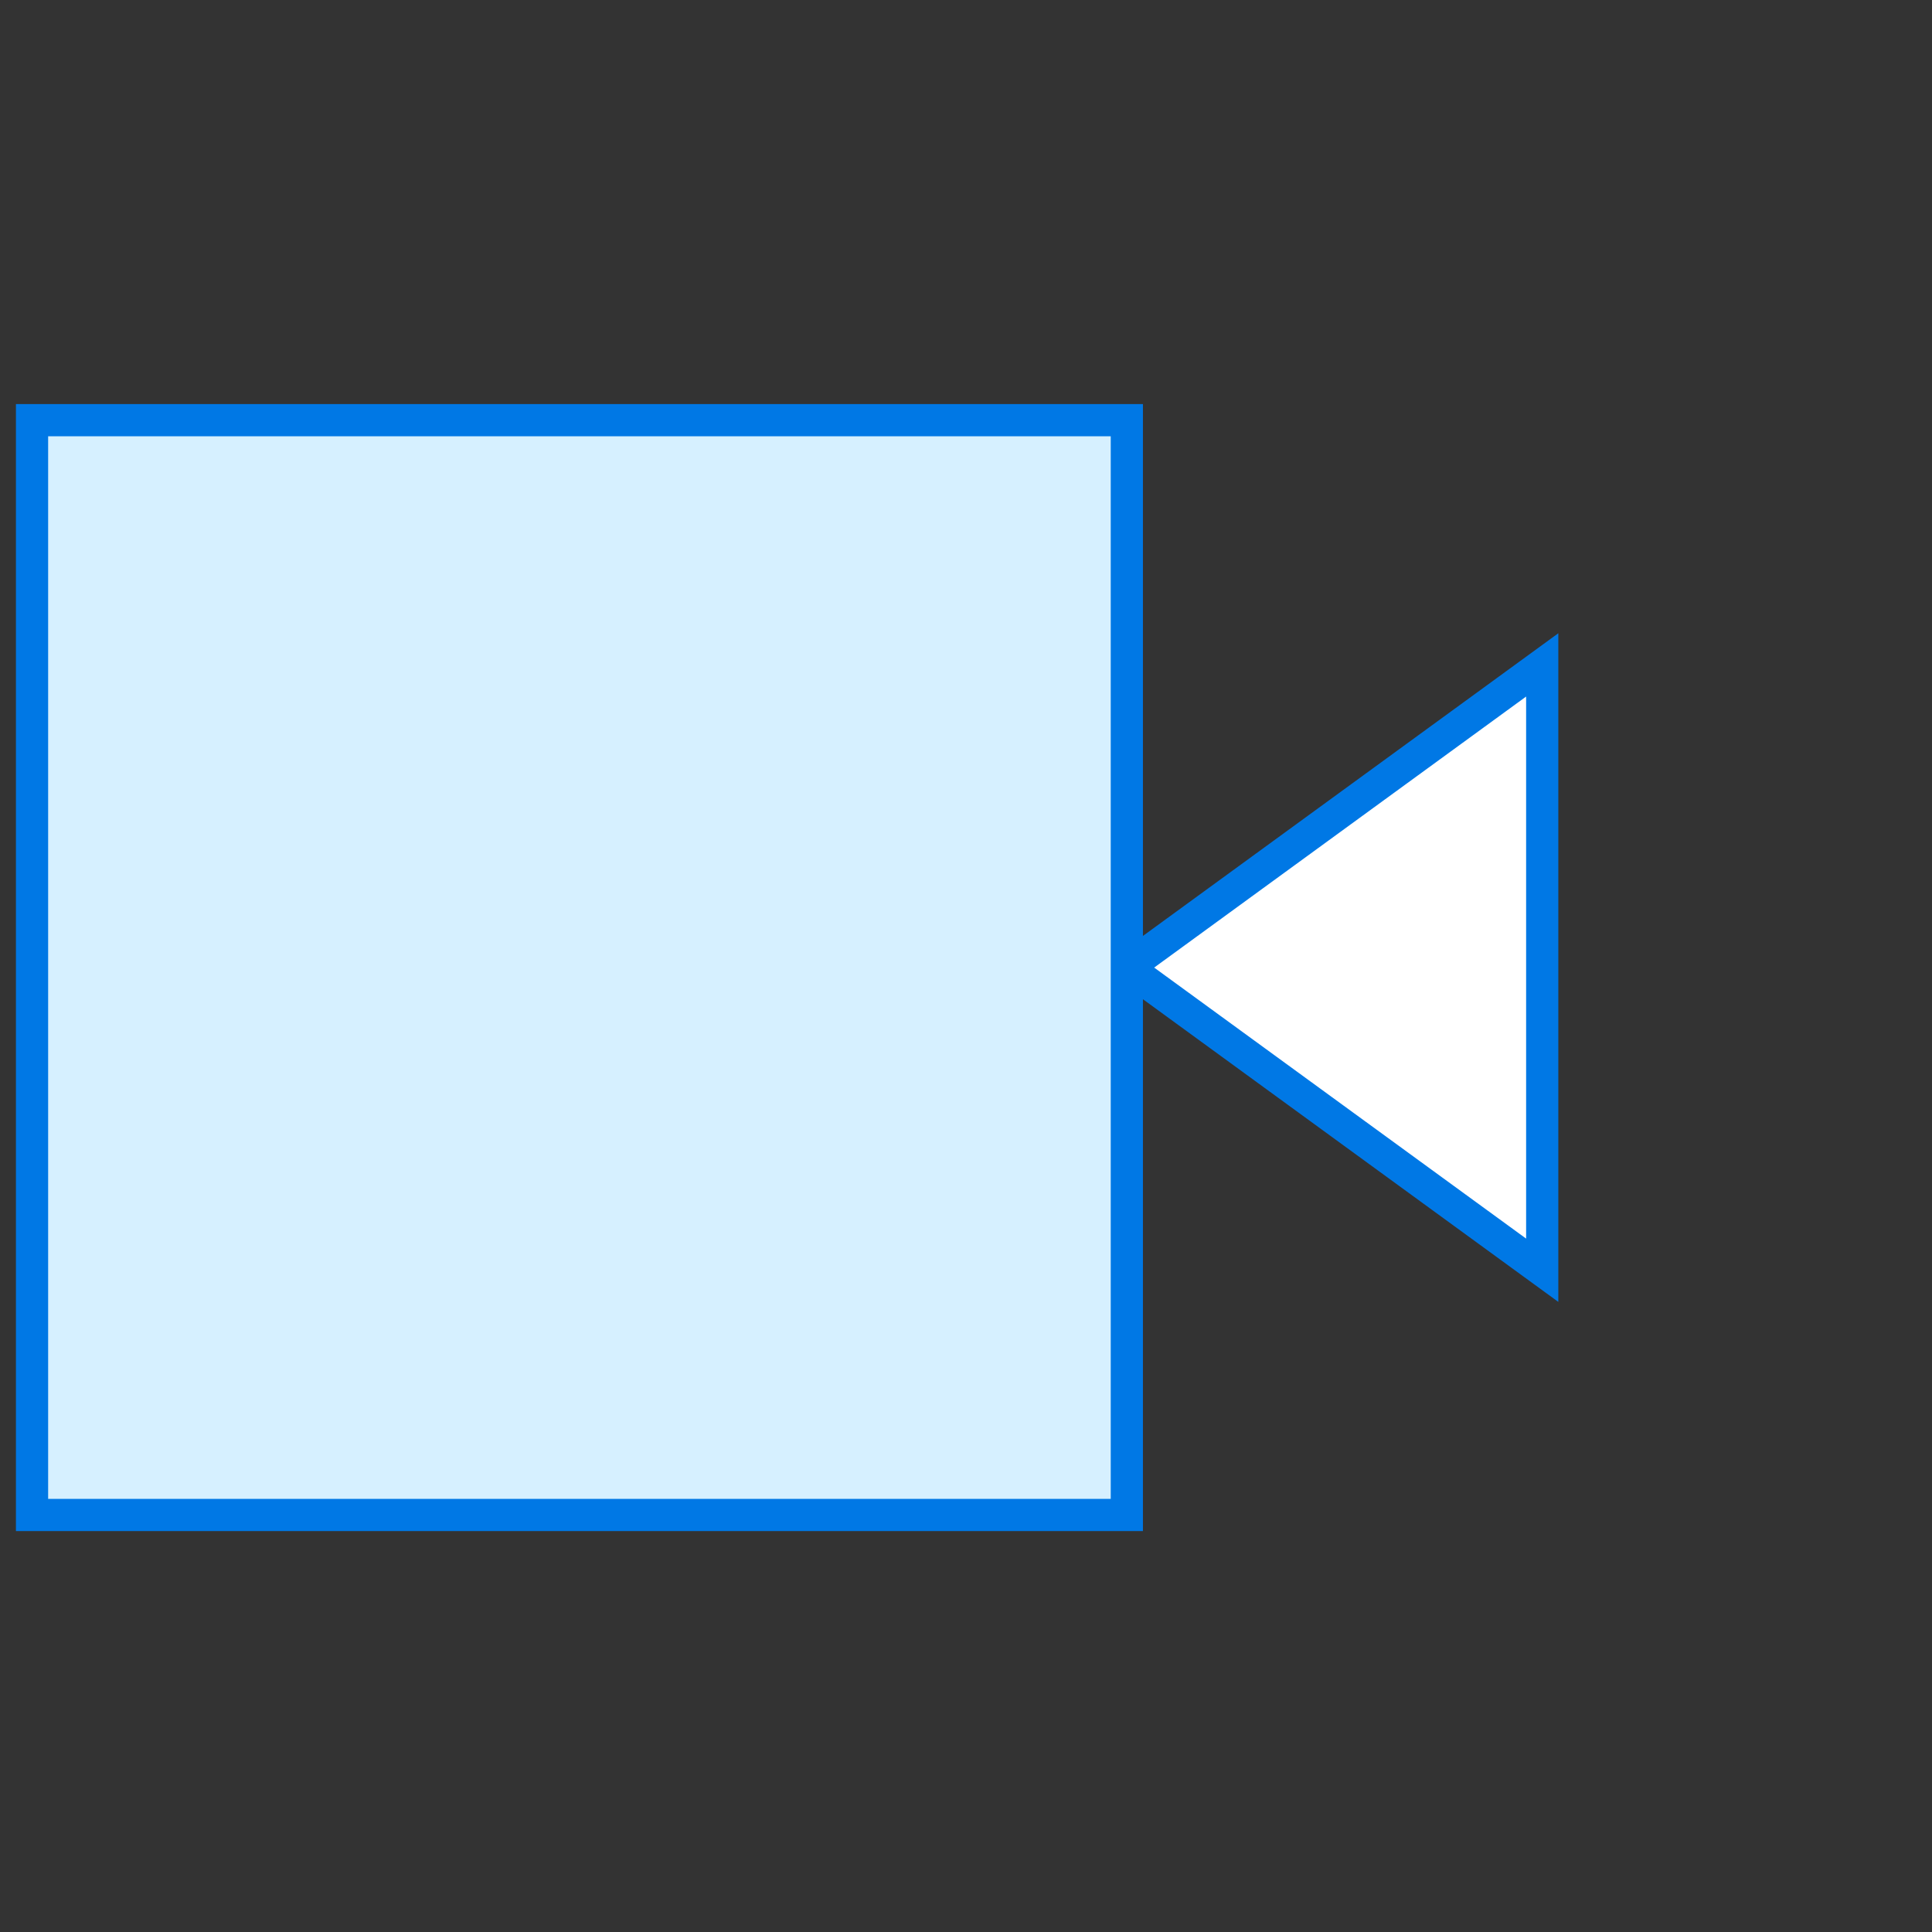 <?xml version="1.0" encoding="utf-8"?>
<!-- Generator: Adobe Illustrator 25.2.0, SVG Export Plug-In . SVG Version: 6.00 Build 0)  -->
<svg version="1.1" id="Layer_1" xmlns="http://www.w3.org/2000/svg" xmlns:xlink="http://www.w3.org/1999/xlink" x="0px" y="0px"
	 viewBox="0 0 60 60" style="enable-background:new 0 0 60 60;" xml:space="preserve">
<rect x="0" y="0" width="60" height="60" fill="#333333" stroke="none"/>
<style type="text/css">
	.st0{fill:#FFFFFF;stroke:#0078E5;stroke-miterlimit:10;}
	.st1{fill:#D6F0FF;stroke:#0078E5;stroke-miterlimit:10;}
</style>
<g>
	<g>
		<g id="Video">
			<g id="Group_3464" transform="translate(-425.105 -1525.151)">
				<path id="Path_1650" class="st0" d="M460.1,1555.2l12.9,9.4v-18.8L460.1,1555.2z"/>
				<rect id="Rectangle_700" x="426.1" y="1538.2" class="st1" width="34" height="34"/>
			</g>
		</g>
	</g>
</g>
</svg>
